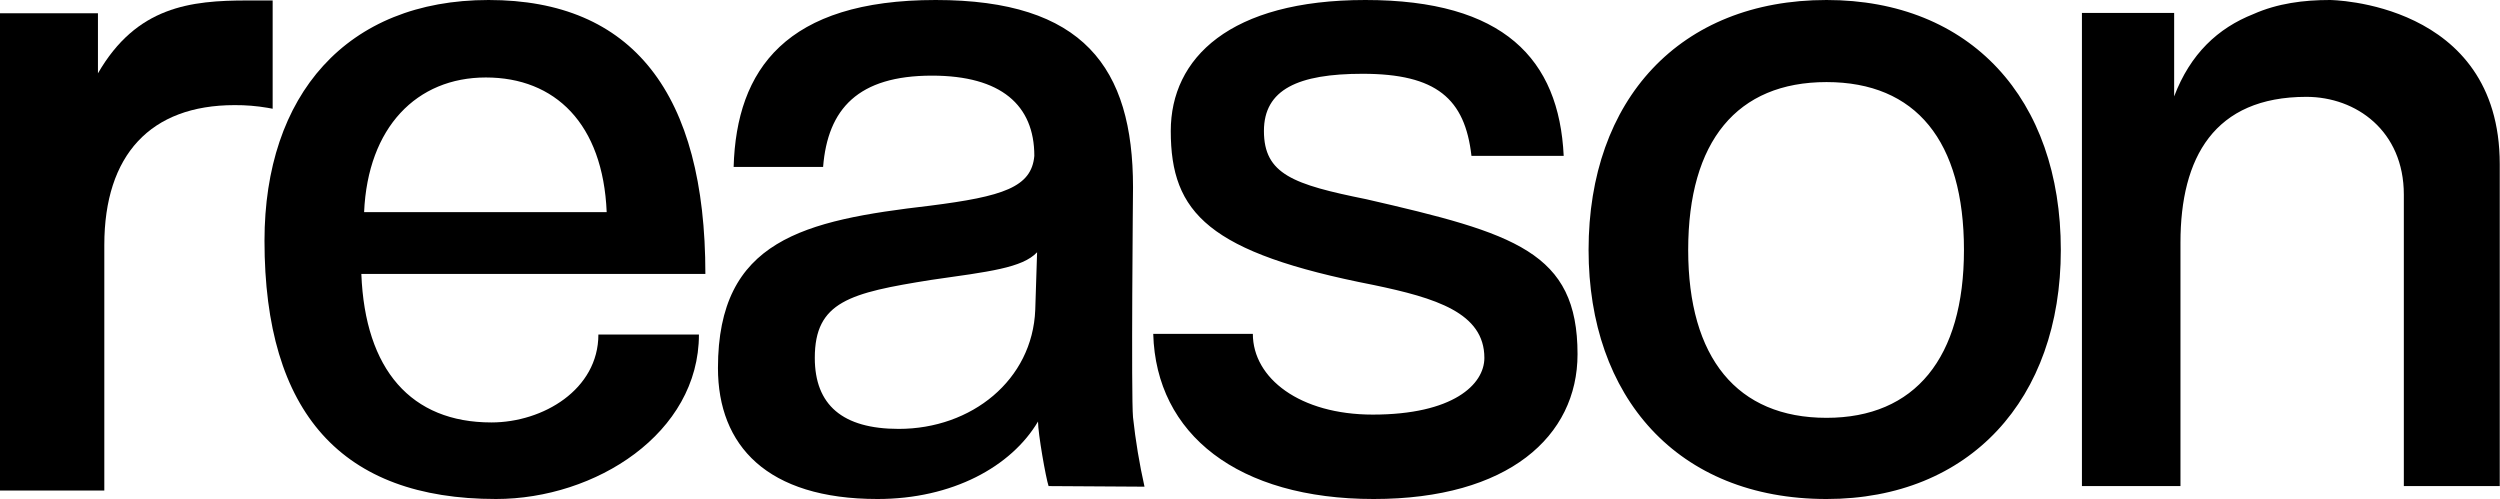 <?xml version="1.0" encoding="UTF-8"?> <svg xmlns="http://www.w3.org/2000/svg" xmlns:xlink="http://www.w3.org/1999/xlink" width="1002px" height="200px" viewBox="0 0 1002 200" version="1.1"><title>reason</title><g id="reason" stroke="none" stroke-width="1" fill="none" fill-rule="evenodd"><g id="Reason_logo" transform="translate(0, 0)" fill="#000000" fill-rule="nonzero"><path d="M99.135,0.187 C76.422,0.187 54.753,2.544 39.256,29.393 L39.256,5.308 L0,5.308 L0,196.601 L41.809,196.601 L41.809,98.212 C41.809,62.05 60.355,42.134 94.03,42.134 C98.446,42.103 102.856,42.46 107.209,43.202 L109.281,43.58 L109.281,0.187 L99.135,0.187 Z" id="path4538"></path><path d="M144.826,109.797 C146.306,148.24 164.788,169.315 196.95,169.315 C217.655,169.315 239.834,156.111 239.834,134.07 L280.131,134.07 C280.131,173.638 238.726,199.999 198.799,199.999 C137.063,199.999 106.008,165.618 106.008,96.485 C106.008,38.079 138.911,0 195.842,0 C253.512,0 282.716,37.336 282.716,109.797 L144.826,109.797 Z M243.161,85.025 C241.683,49.535 222.458,31.052 194.733,31.052 C167.007,31.052 147.412,51.016 145.935,85.025 L243.161,85.025 Z M420.27,194.822 C419.158,191.494 416.036,173.75 416.036,168.945 C405.318,187.057 381.659,200 351.713,200 C307.352,200 287.757,178.555 287.757,147.501 C287.757,96.115 322.14,88.352 372.788,82.439 C401.991,78.742 413.451,75.045 414.559,62.476 C414.559,42.145 401.252,30.315 373.527,30.315 C343.95,30.315 331.75,43.622 329.899,66.913 L294.04,66.913 C295.152,27.725 315.112,2.84217094e-14 375.004,2.84217094e-14 C434.153,2.84217094e-14 454.115,26.988 454.115,75.045 C454.115,75.045 453.317,158.981 454.115,167.267 C455.128,176.611 456.664,185.89 458.718,195.061 L420.27,194.822 Z M415.667,101.107 C409.75,107.393 396.447,108.87 373.152,112.198 C340.622,117.376 326.571,120.888 326.571,143.435 C326.571,162.29 337.668,171.9 360.215,171.9 C389.419,171.9 413.816,152.306 414.928,124.211 L415.667,101.107 Z M589.762,62.476 C587.172,39.556 575.712,29.573 546.135,29.573 C520.259,29.573 506.583,35.859 506.583,52.493 C506.583,69.871 518.409,73.938 547.616,79.85 C607.136,93.53 632.276,100.921 632.276,141.959 C632.276,174.859 604.551,200 550.575,200 C496.231,200 463.33,174.12 462.218,133.825 L502.143,133.825 C502.143,151.604 520.998,166.171 550.202,166.171 C582.368,166.171 594.936,154.121 594.936,143.435 C594.936,125.323 575.343,119.406 550.574,114.232 C484.4,101.295 469.243,85.398 469.243,52.493 C469.243,23.291 492.903,0 547.247,0 C602.699,0 624.882,23.658 626.729,62.476 L589.762,62.476 Z M636.7,100.182 C636.7,39.925 673.296,4.26325641e-14 732.077,4.26325641e-14 C789.745,4.26325641e-14 825.977,39.556 825.977,100.182 C825.977,160.07 789.379,200 732.077,200 C672.185,200 636.7,158.962 636.7,100.181 L636.7,100.182 Z M787.156,100.182 C787.156,56.56 767.936,32.899 732.077,32.899 C696.218,32.899 676.625,56.56 676.625,100.182 C676.625,143.435 696.218,167.464 732.077,167.464 C767.563,167.464 787.156,143.435 787.156,100.182 Z M903.163,5.642 C888.965,11.26 877.894,21.541 871.4,38.632 L871.4,5.174 L834.437,5.174 L834.437,194.82 L873.932,194.82 L873.932,97.227 C873.932,63.166 887.426,38.817 924.394,38.817 C944.36,38.817 963.457,52.463 963.457,78.004 L963.457,194.82 L1001.898,194.82 L1001.898,65.805 C1001.898,0.493 933.821,1.42108547e-14 933.821,1.42108547e-14 C923.31,1.42108547e-14 912.879,1.33 903.163,5.642 Z" id="path4540"></path></g></g></svg> 